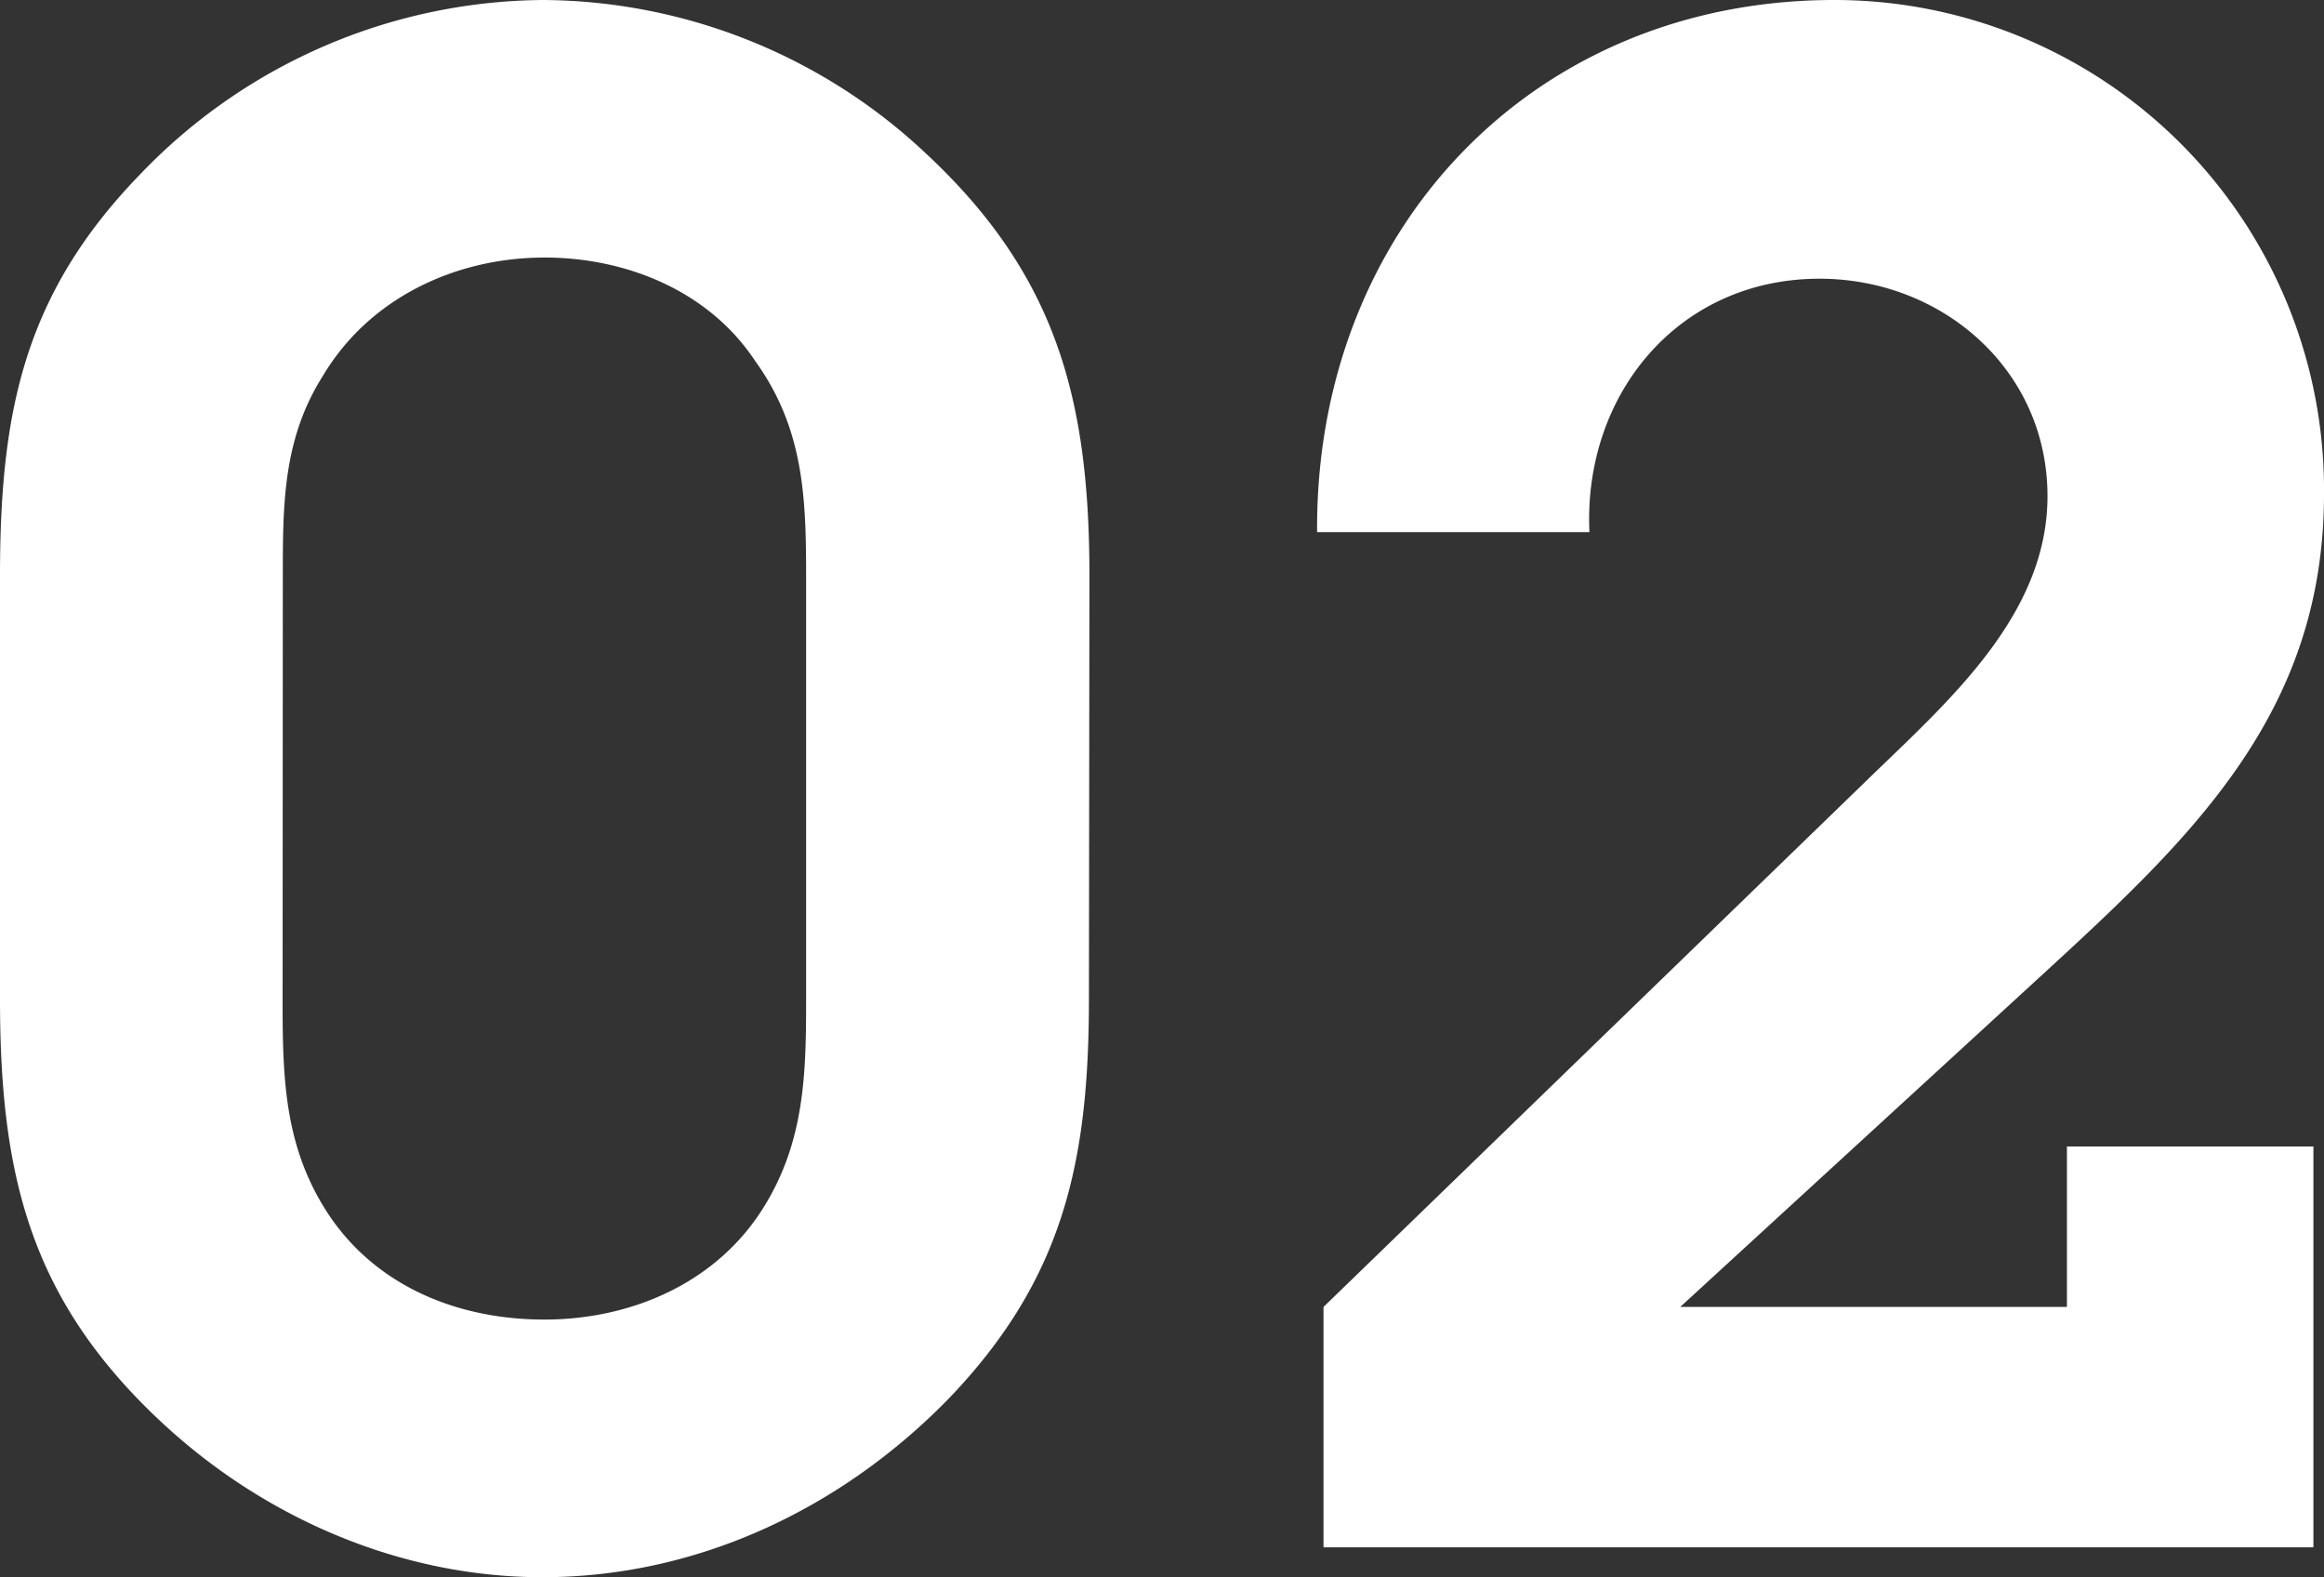 <svg xmlns="http://www.w3.org/2000/svg" viewBox="0 0 228.36 154.94"><rect x="0" y="0" width="228.36" height="154.94" fill="#333333" stroke="none"/><defs><style>.cls-1{fill:#fff;}</style></defs><title>activity_num02</title><g id="レイヤー_2" data-name="レイヤー 2"><g id="レイヤー_1-2" data-name="レイヤー 1"><path class="cls-1" d="M107,98.11c0,16-2.48,27.58-13.89,39.4-10.58,10.79-24.68,17.43-39.82,17.43-13.9,0-27.38-5.81-37.55-15.35C2.9,127.56,0,115.32,0,98.11V56.62C0,40.65,2.28,29,13.69,17.21A55.32,55.32,0,0,1,53.31,0,55.34,55.34,0,0,1,91.05,15.14c12.86,12,16,24.27,16,41.48Zm-79.23.41c0,7.68.21,14.52,4.77,21.16,4.77,6.84,12.66,9.95,20.95,9.95,8.71,0,17.22-3.73,21.78-11.41,3.73-6.22,3.94-12.65,3.94-19.7V56.62c0-7.67-.21-14.52-5-21.15C69.69,28.62,61.6,25.3,53.51,25.3c-8.71,0-17.21,3.95-21.78,11.62-3.94,6.22-3.94,12.65-3.94,19.7Z"/><path class="cls-1" d="M227.32,112.63V152H130.05V128.39l53.3-51.65c7.88-7.67,17.84-16.18,17.84-28,0-12.44-10.37-21.36-22.4-21.36-13.9,0-23.23,11.41-22.61,24.89H129.42C129.22,22.61,150.58,0,180.24,0a48.11,48.11,0,0,1,48.12,48.53c0,21.78-13.27,34-28.21,47.71L165.1,128.39h38V112.63Z"/></g></g></svg>